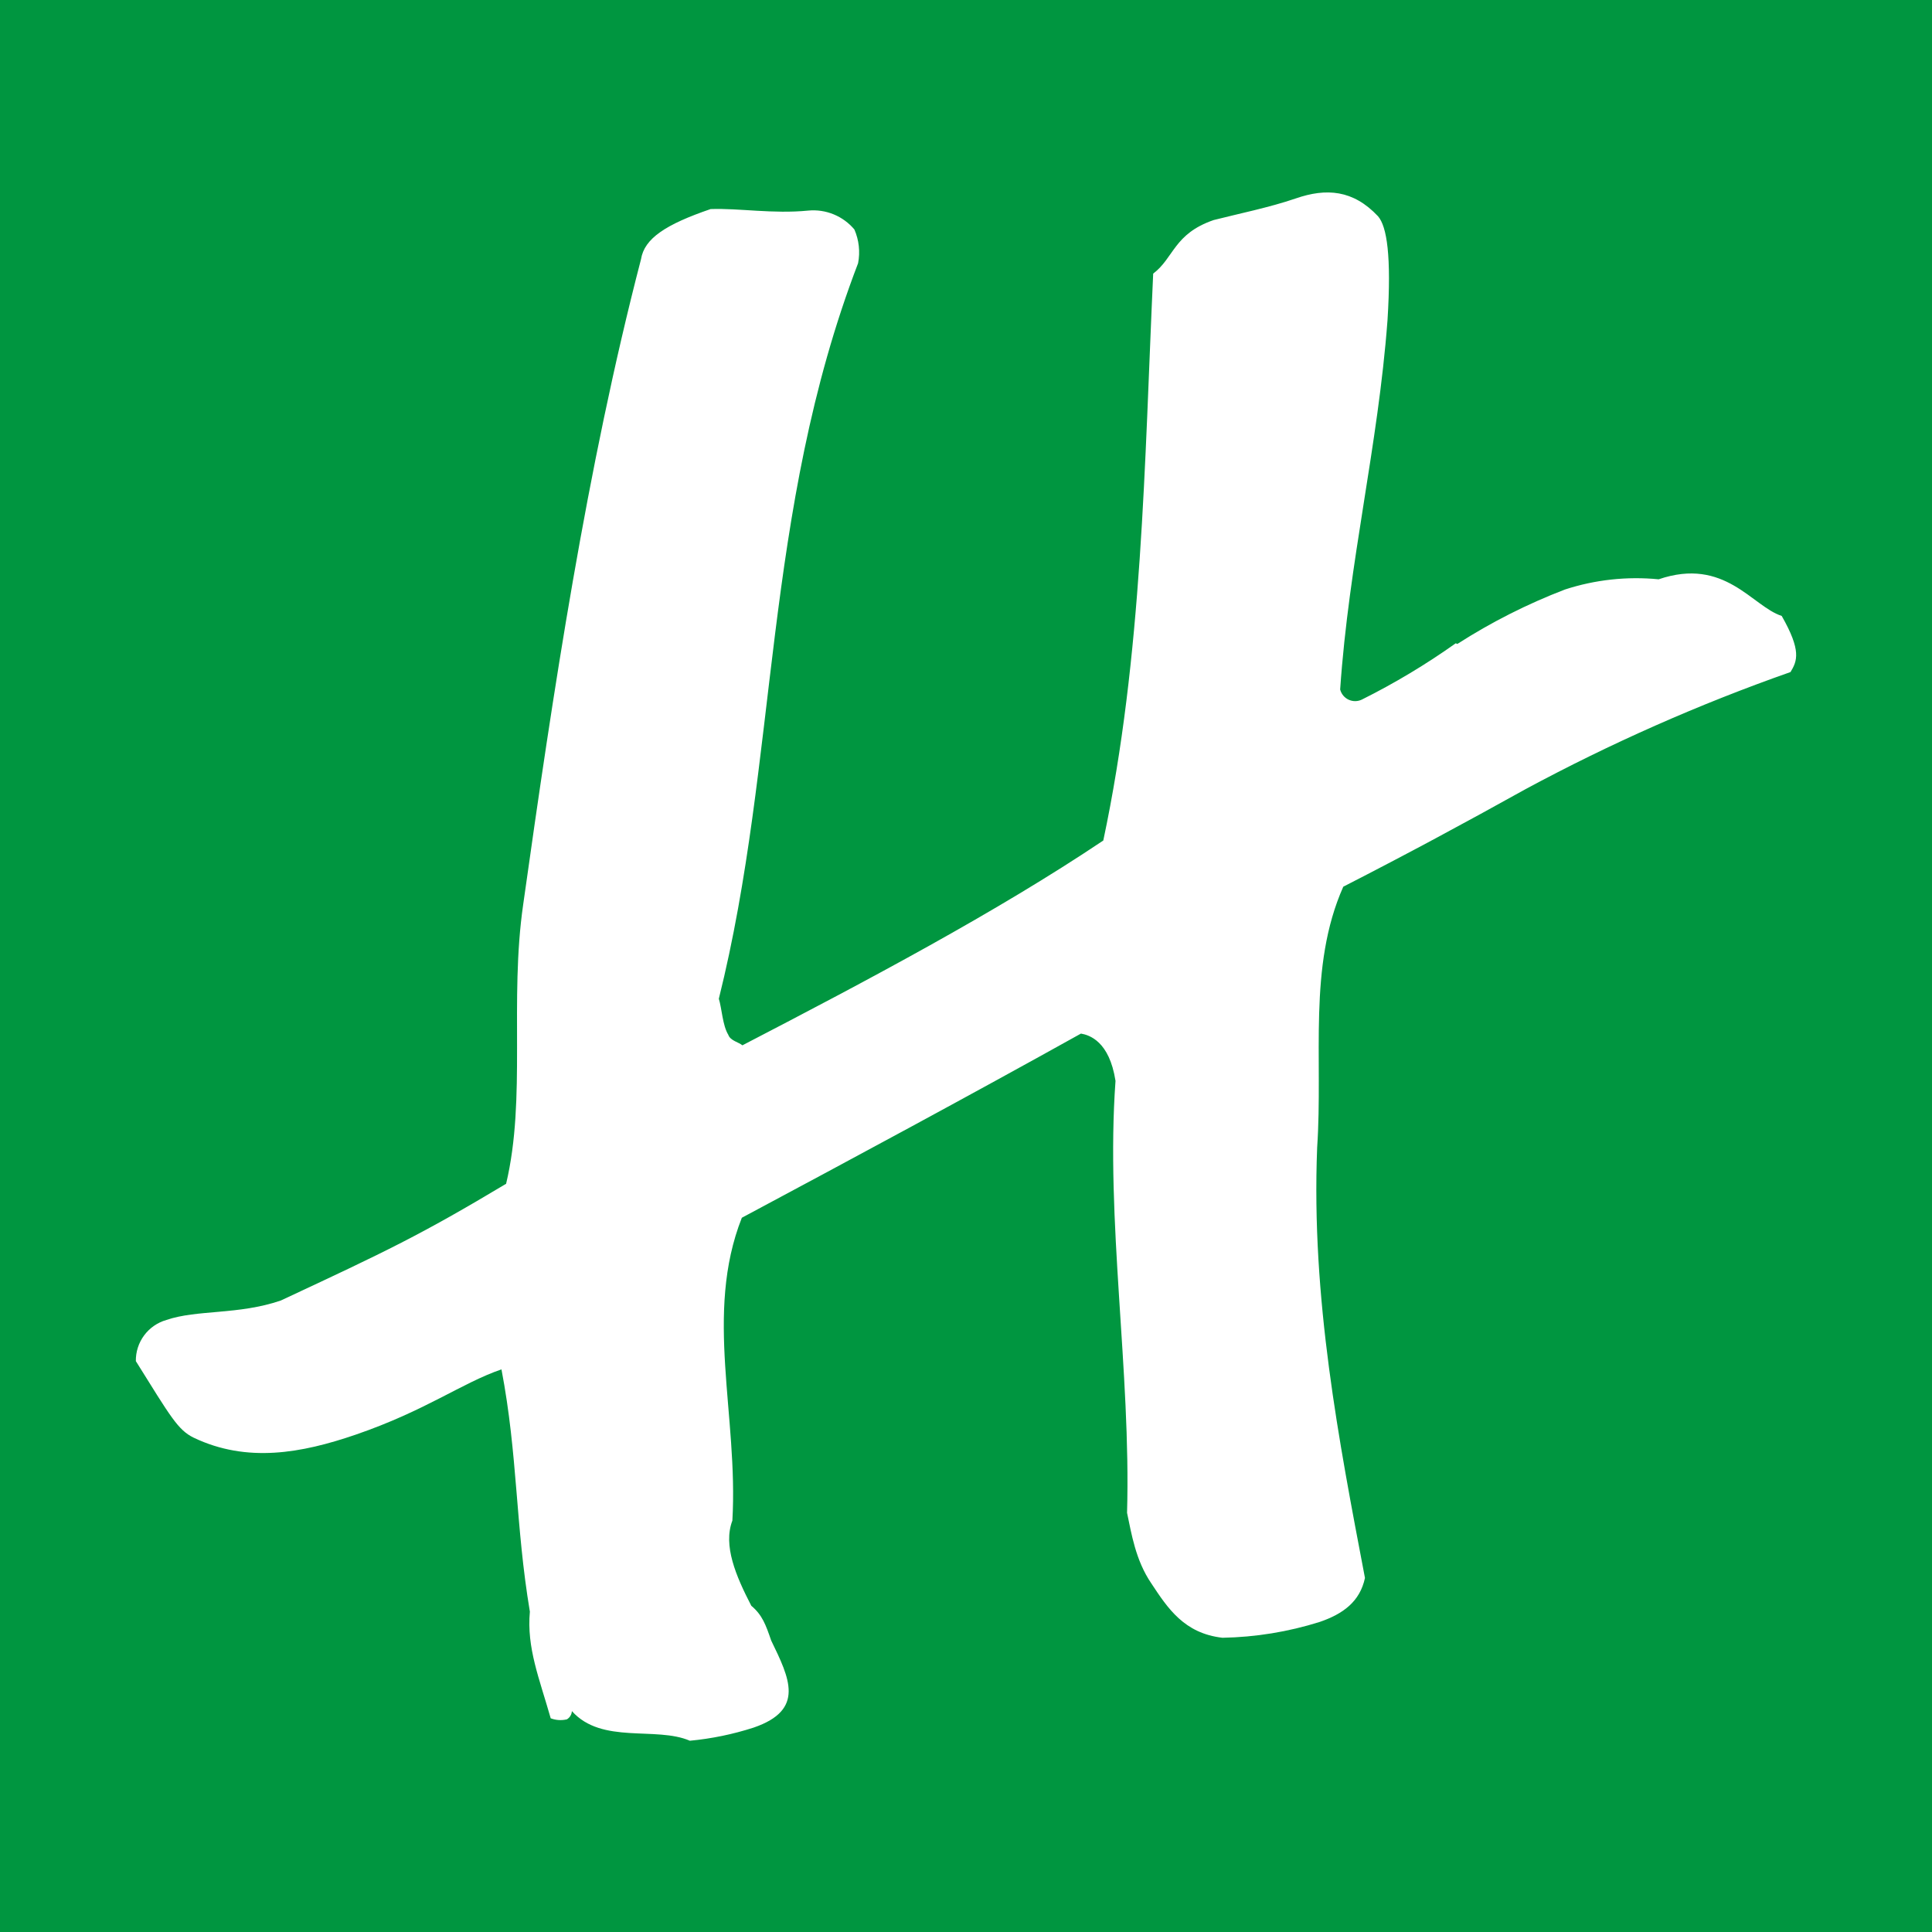 <svg width="512" height="512" viewBox="0 0 512 512" fill="none" xmlns="http://www.w3.org/2000/svg">
<rect width="512" height="512" fill="#009640"/>
<path d="M385.79 170.477C377.906 176.074 369.602 181.054 360.952 185.374C360.405 185.648 359.803 185.796 359.191 185.806C358.579 185.816 357.973 185.689 357.417 185.434C356.86 185.179 356.369 184.802 355.977 184.332C355.586 183.861 355.306 183.309 355.156 182.716C357.465 148.857 365.192 118.359 367.701 84.901C368.78 67.721 367.525 60.021 365.192 57.312C358.594 50.289 351.468 49.788 343.365 52.597C336.515 54.954 328.035 56.685 321.638 58.315C311.05 61.952 311.125 68.347 305.606 72.511C303.298 122.673 302.771 173.888 292.384 222.745C264.059 241.731 229.863 259.839 196.746 277.02C195.767 276.192 193.534 275.791 193.007 274.236C191.477 271.728 191.301 267.263 190.498 264.68C206.329 201.201 202.039 135.915 227.404 69.752C227.985 66.745 227.644 63.633 226.426 60.823C224.949 59.059 223.065 57.68 220.937 56.806C218.808 55.932 216.498 55.589 214.207 55.807C204.774 56.735 195.867 55.13 188.316 55.406C176.449 59.469 170.753 63.181 169.875 68.699C155.449 124.152 146.568 183.493 138.665 239.599C134.927 265.257 139.543 290.965 134.124 313.713C111.544 327.231 102.612 331.495 74.387 344.663C63.148 348.5 52.209 347.02 44.105 349.804C41.742 350.477 39.666 351.912 38.201 353.884C36.736 355.857 35.962 358.258 36.001 360.714C45.259 375.537 47.141 378.948 51.331 381.005C65.481 387.751 79.907 385.118 94.258 380.202C112.949 373.781 122.307 366.533 132.894 362.896C137.26 385.77 136.557 404.004 140.421 427.103C139.543 436.684 142.93 444.785 145.941 455.369C147.311 455.887 148.805 455.983 150.231 455.645C150.613 455.417 150.935 455.099 151.166 454.719C151.398 454.339 151.533 453.908 151.561 453.463C159.489 462.342 173.814 457.426 182.821 461.313C188.568 460.772 194.239 459.603 199.731 457.827C213.455 453.112 209.19 444.71 204.373 434.753C202.942 430.614 202.039 428.006 199.104 425.548C195.014 417.648 191.577 409.572 194.086 402.975C195.692 375.136 186.559 348.149 196.595 322.717C226.702 306.615 256.633 290.513 286.463 273.91C288.671 274.286 293.99 275.916 295.621 286.45C292.961 323.344 299.735 363.398 298.681 400.919C299.836 406.311 300.914 413.459 305.104 419.604C309.47 426.225 313.835 432.872 323.971 434.025C332.708 433.867 341.376 432.456 349.712 429.837C355.959 427.705 360.4 424.419 361.73 418.174C354.78 381.657 347.479 344.136 349.06 304.107C350.666 280.355 346.551 256.203 355.984 234.984C373.17 226.181 387.872 218.255 404.255 209.151C426.825 196.985 450.313 186.603 474.504 178.101C476.285 175.167 477.439 172.458 472.171 163.228C464.343 160.72 457.117 147.528 439.555 153.522C431.178 152.699 422.72 153.621 414.717 156.231C404.75 160.054 395.2 164.886 386.216 170.652" fill="white"/>
</svg>
